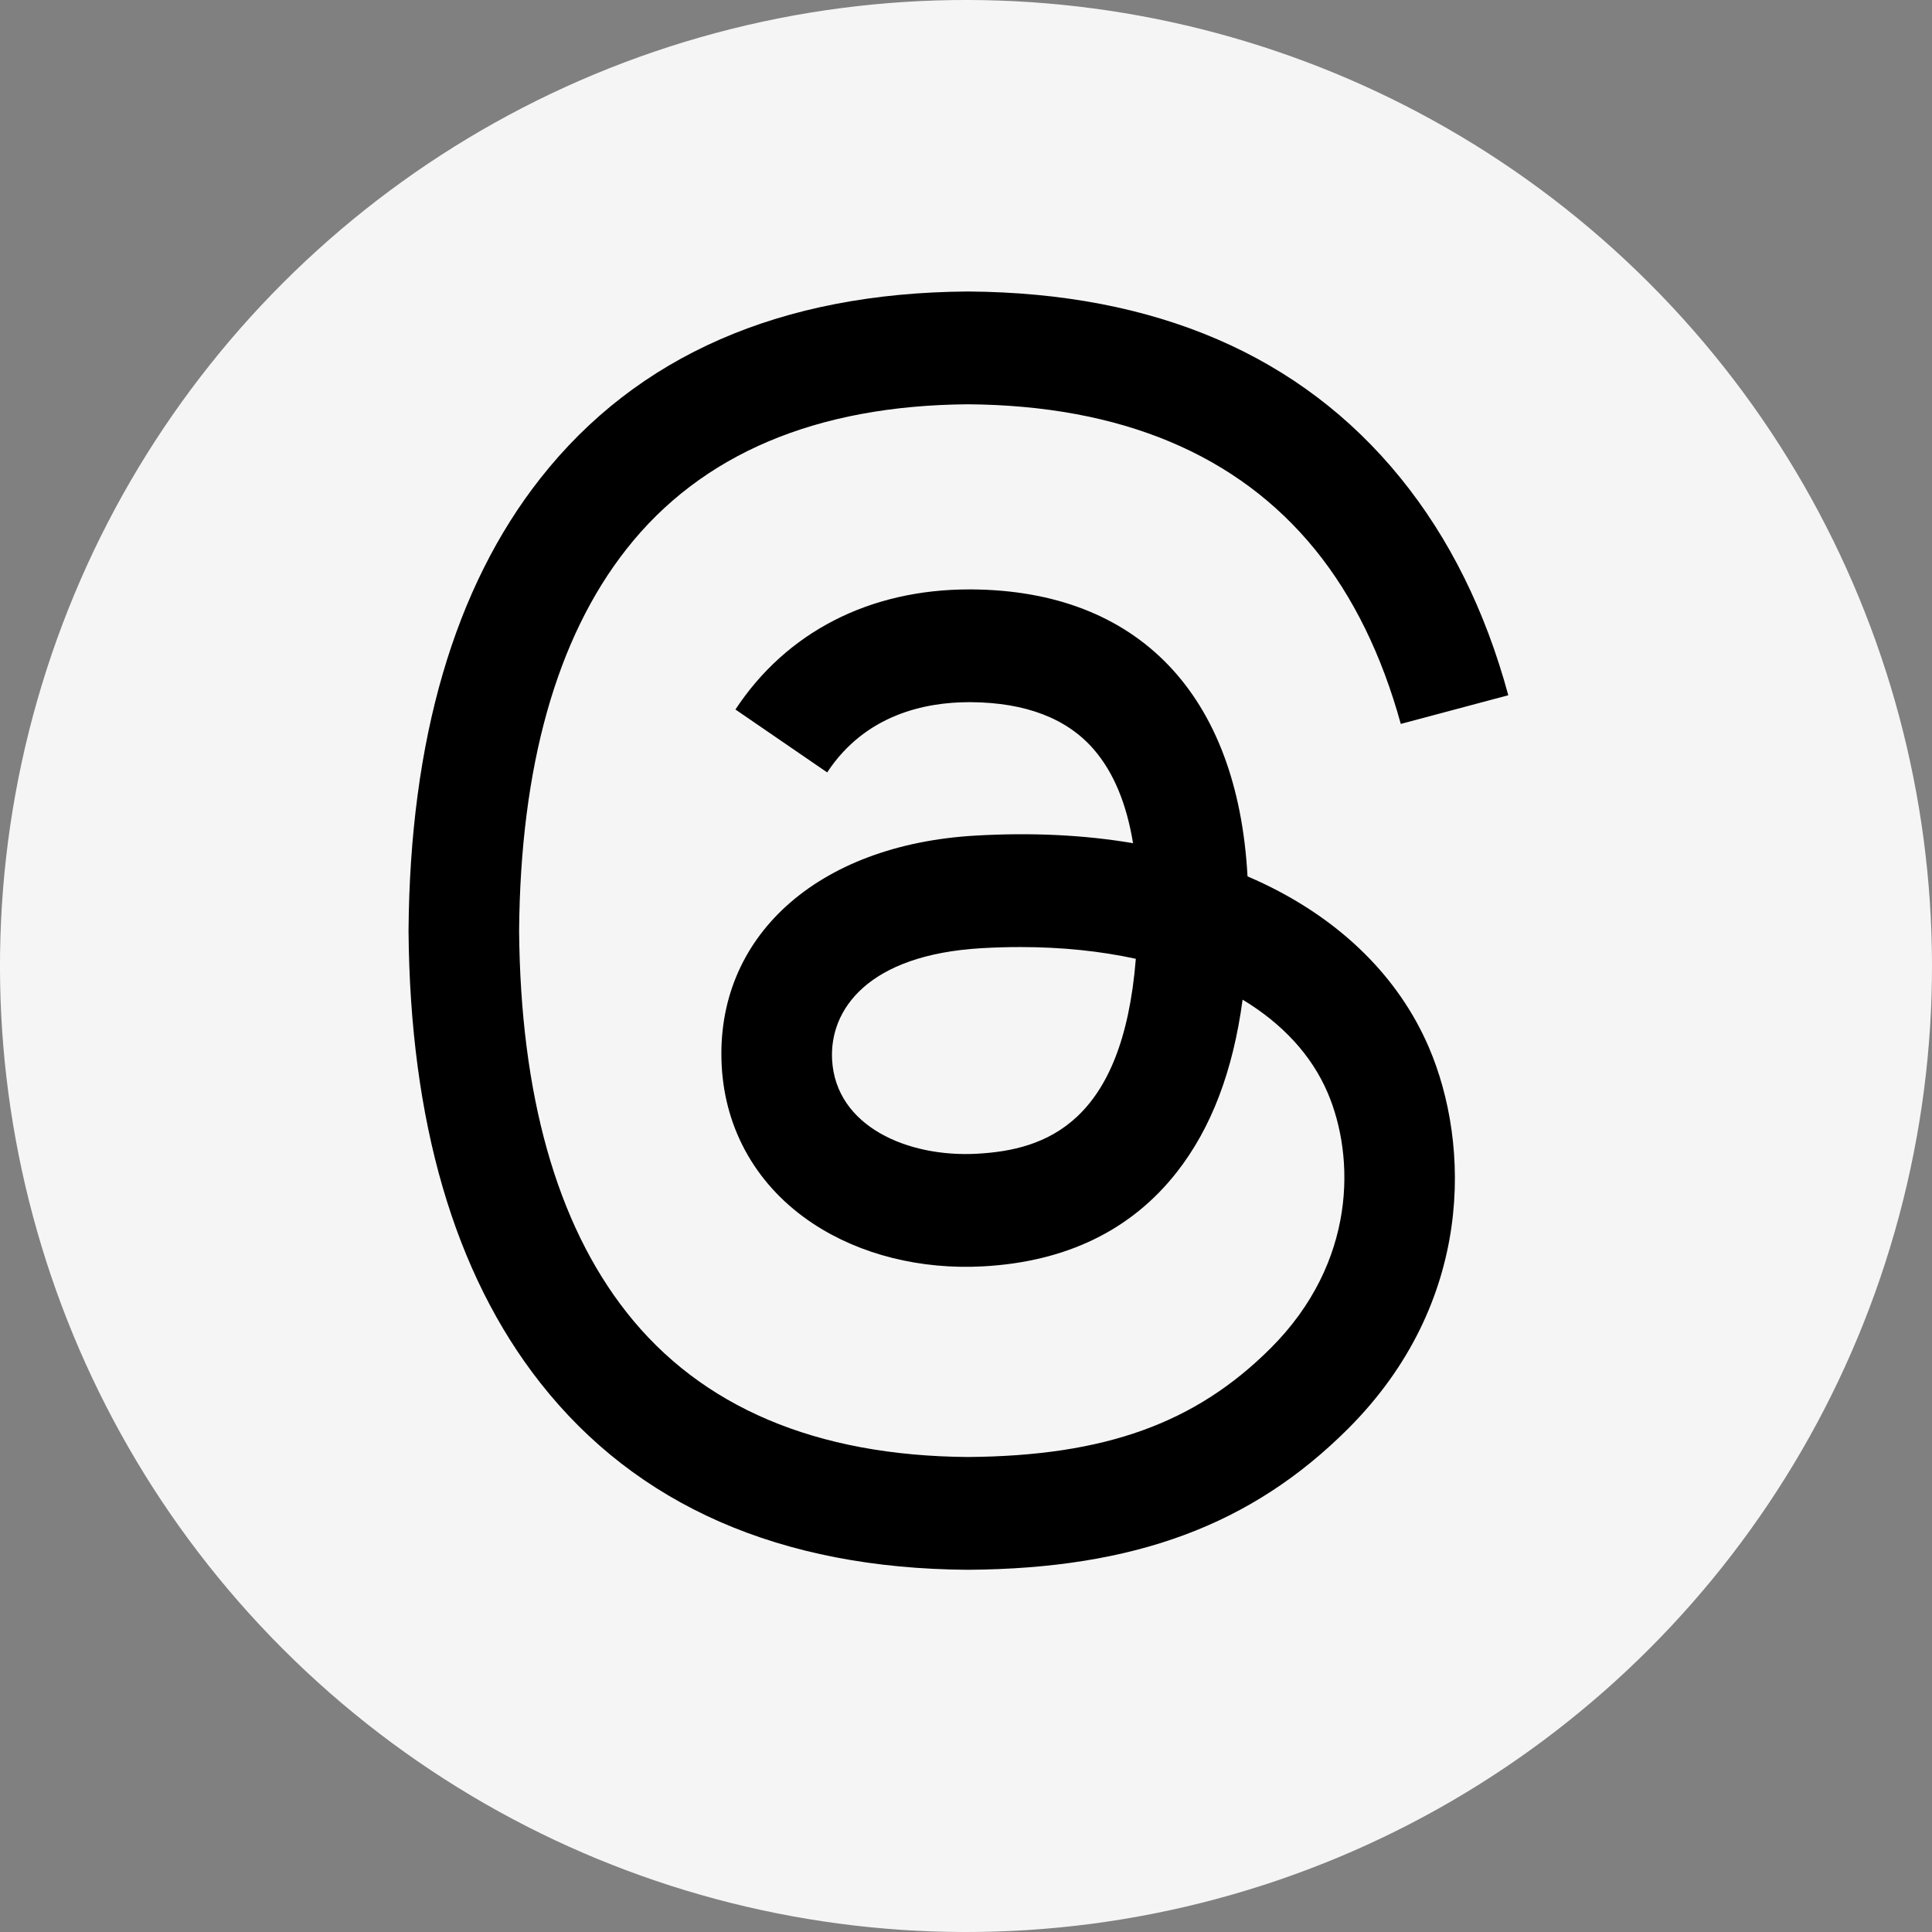 <?xml version="1.0" encoding="UTF-8"?>
<svg id="Capa_2" xmlns="http://www.w3.org/2000/svg" viewBox="0 0 852.73 852.73">
  <rect x="0" y="0" width="852.73" height="852.73" fill="#808080" stroke="none"/>
  <defs>
    <style>
      .cls-1 {
        fill: #f5f5f5;
      }
    </style>
  </defs>
  <g id="Layer_1">
    <g>
      <circle class="cls-1" cx="426.36" cy="426.37" r="426.36" transform="translate(-176.61 426.36) rotate(-45)"/>
      <path d="M558.02,390.16c-2.43-1.16-4.9-2.29-7.4-3.36-4.35-80.24-48.2-126.18-121.82-126.65-.33,0-.67,0-1,0-44.04,0-80.66,18.8-103.2,53l40.49,27.77c16.84-25.55,43.27-31,62.73-31,.22,0,.45,0,.67,0,24.24.16,42.53,7.2,54.37,20.95,8.62,10.01,14.38,23.83,17.23,41.29-21.49-3.65-44.74-4.78-69.58-3.35-70,4.03-114.99,44.85-111.97,101.58,1.53,28.77,15.87,53.53,40.36,69.7,20.71,13.67,47.38,20.36,75.1,18.84,36.61-2.01,65.32-15.97,85.36-41.51,15.22-19.39,24.84-44.53,29.09-76.2,17.45,10.53,30.38,24.38,37.52,41.04,12.14,28.31,12.85,74.84-25.11,112.77-33.26,33.23-73.24,47.6-133.66,48.05-67.03-.5-117.72-21.99-150.67-63.89-30.86-39.23-46.81-95.9-47.41-168.43.6-72.53,16.54-129.2,47.41-168.43,32.96-41.9,83.65-63.39,150.67-63.89,67.51.5,119.09,22.1,153.3,64.2,16.78,20.64,29.43,46.61,37.77,76.88l47.45-12.66c-10.11-37.26-26.01-69.37-47.66-96-43.87-53.97-108.03-81.63-190.7-82.2h-.33c-82.5.57-145.94,28.33-188.56,82.51-37.93,48.21-57.49,115.3-58.15,199.39v.2s0,.2,0,.2c.66,84.09,20.22,151.18,58.15,199.39,42.62,54.18,106.06,81.94,188.56,82.51h.33c73.35-.51,125.05-19.71,167.64-62.26,55.72-55.67,54.04-125.45,35.68-168.29-13.18-30.72-38.3-55.67-72.65-72.15ZM431.38,509.22c-30.68,1.73-62.55-12.04-64.12-41.54-1.16-21.87,15.56-46.27,66-49.18,5.78-.33,11.44-.5,17.01-.5,18.32,0,35.46,1.78,51.05,5.19-5.81,72.59-39.9,84.37-69.94,86.02Z"/>
    </g>
  </g>
</svg>